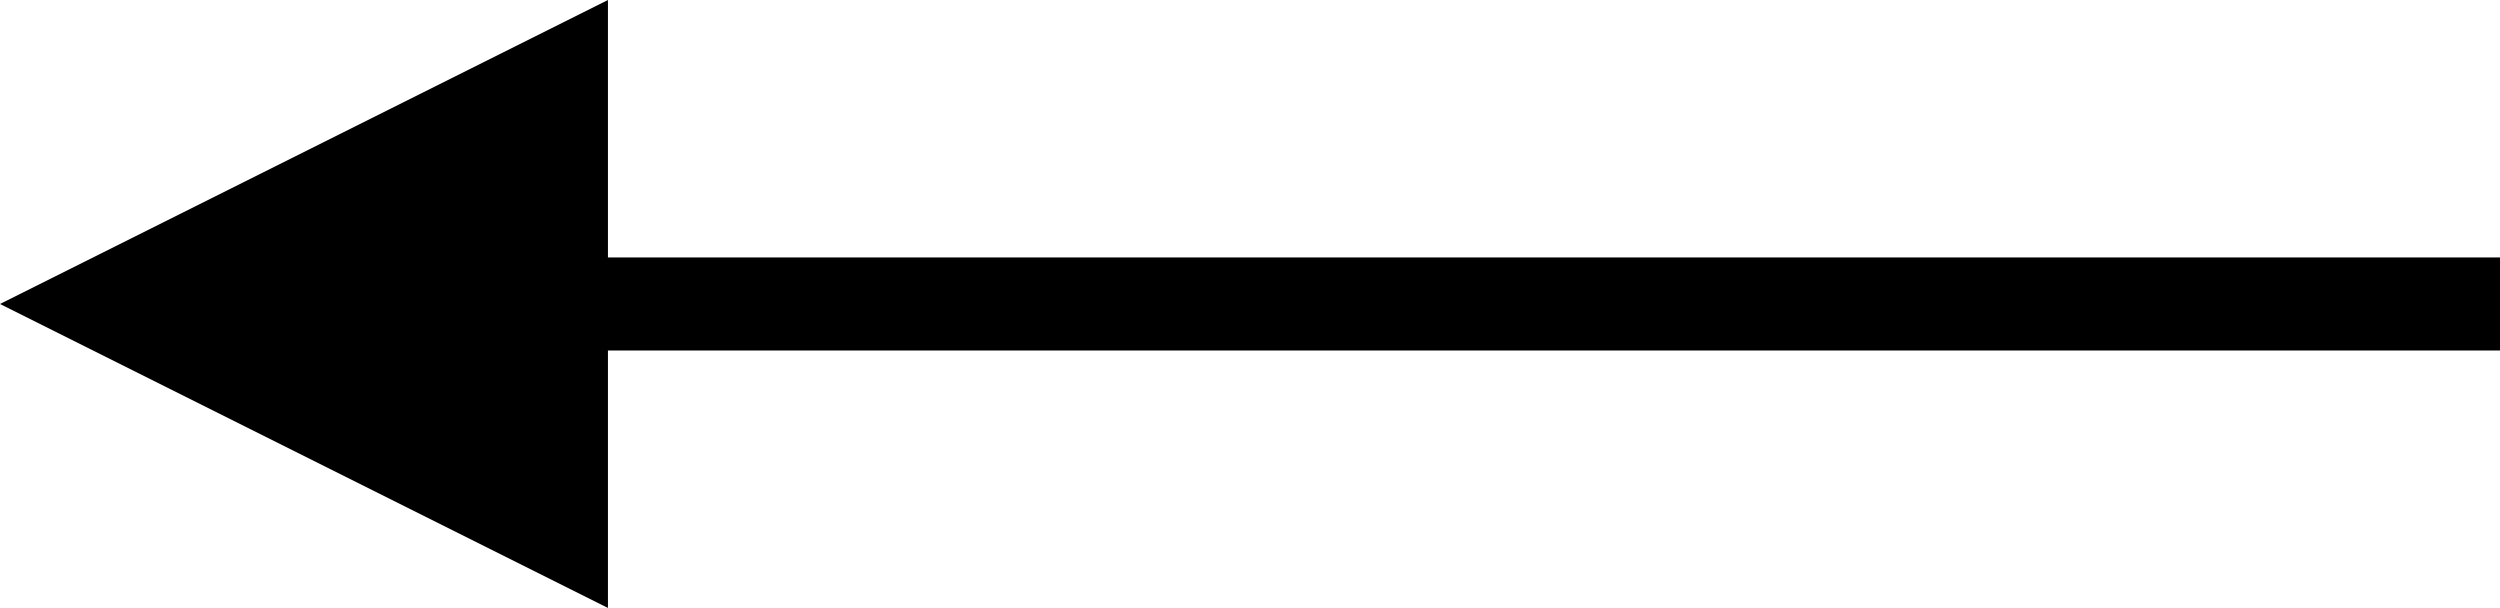 <svg xmlns="http://www.w3.org/2000/svg" width="77.376" height="18.816" fill-rule="evenodd" stroke-linecap="round" preserveAspectRatio="none" viewBox="0 0 806 196"><style>.pen1{stroke:none}.brush2{fill:#000}</style><path d="M0 98 196 0v196L0 98z" class="pen1 brush2"/><path fill-rule="nonzero" d="M806 98V83H185v30h621V98z" class="pen1 brush2"/></svg>
